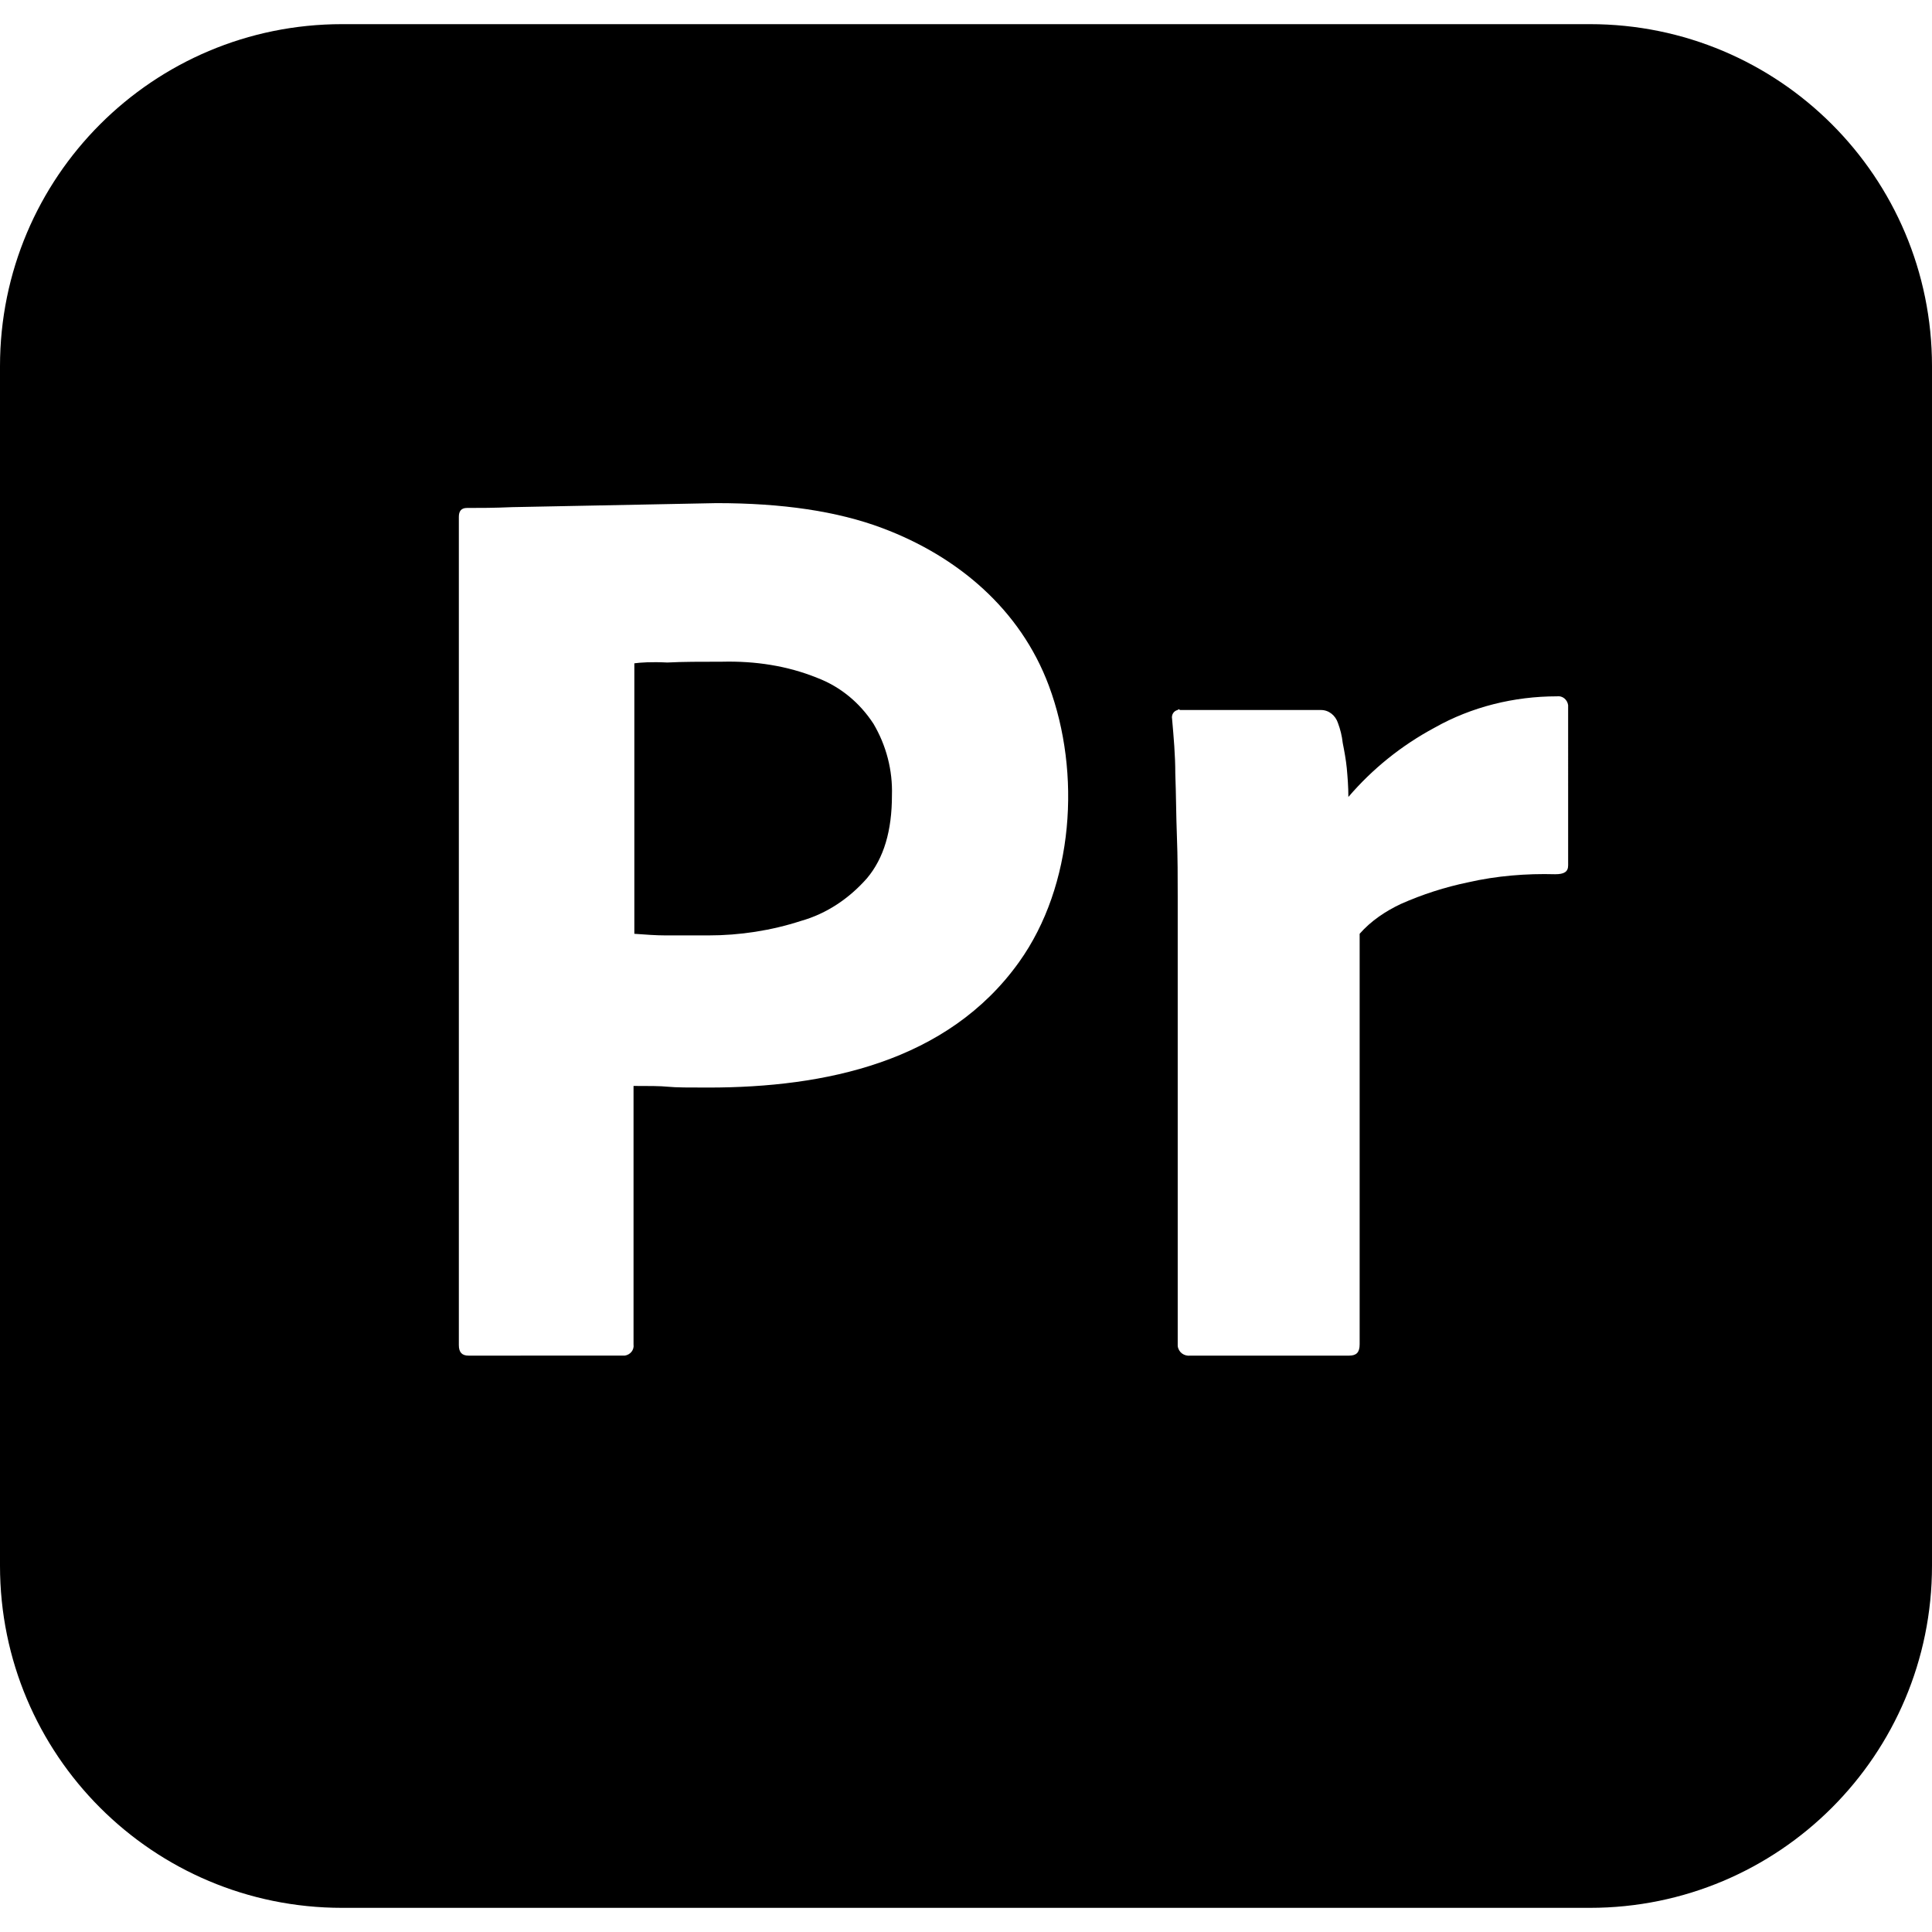 <?xml version="1.0" ?><svg xmlns="http://www.w3.org/2000/svg" xmlns:xlink="http://www.w3.org/1999/xlink" version="1.1" id="Capa_1" viewBox="0 0 24 24" style="enable-background:new 0 0 24 24;" xml:space="preserve" width="512" height="512"><g id="Layer_2_00000080914336643268906040000013680685670080058297_"><g id="Surfaces_00000068635135053254290230000014452915921741667200_"><g id="Video_Audio_Surface"><g id="Outline_no_shadow_00000182512826952423199550000010114509087919609763_"><path d="M10.85,8.99c0.16,0.27,0.24,0.58,0.23,0.89c0,0.44-0.1,0.78-0.31,1.03c-0.22,0.25-0.5,0.44-0.82,0.53      c-0.37,0.12-0.76,0.18-1.15,0.18H8.27c-0.12,0-0.25-0.01-0.39-0.02V8.24c0.07-0.01,0.21-0.02,0.41-0.01      c0.19-0.01,0.42-0.01,0.68-0.01c0.41-0.01,0.81,0.05,1.18,0.2C10.44,8.53,10.68,8.73,10.85,8.99z"/><path d="M19.75,0.3H4.25C1.9,0.3,0,2.2,0,4.55v14.9c0,2.35,1.9,4.25,4.25,4.25h15.5c2.35,0,4.25-1.9,4.25-4.25V4.55      C24,2.2,22.1,0.3,19.75,0.3z M12.66,11.95c-0.889,1.245-2.416,1.56-3.86,1.56c-0.24,0-0.4,0-0.5-0.01      c-0.1-0.01-0.24-0.01-0.43-0.01v3.21c0.01,0.07-0.04,0.13-0.11,0.14H5.82c-0.08,0-0.12-0.04-0.12-0.13V6.42      c0-0.07,0.03-0.11,0.1-0.11c0.17,0,0.33,0,0.56-0.01L8.9,6.25c0.82,0,1.5,0.1,2.06,0.31c0.936,0.351,1.716,1.009,2.07,1.96      C13.432,9.6,13.34,10.999,12.66,11.95z M19.48,10.75c0,0.08-0.05,0.11-0.16,0.11c-0.36-0.01-0.73,0.02-1.08,0.1      c-0.29,0.06-0.57,0.15-0.84,0.27c-0.19,0.09-0.37,0.21-0.51,0.37v5.1c0,0.1-0.04,0.14-0.13,0.14h-1.97      c-0.08,0.01-0.15-0.04-0.16-0.12v-5.58c0-0.24,0-0.49-0.01-0.75c-0.01-0.26-0.01-0.52-0.02-0.78c0-0.23-0.02-0.45-0.04-0.68      c-0.01-0.05,0.02-0.1,0.07-0.11c0-0.01,0.02-0.01,0.03,0h1.75c0.1,0,0.18,0.07,0.21,0.16c0.03,0.08,0.05,0.16,0.06,0.25      c0.02,0.1,0.04,0.21,0.05,0.31c0.01,0.11,0.02,0.23,0.02,0.36c0.3-0.35,0.66-0.64,1.07-0.86c0.46-0.26,0.99-0.39,1.52-0.39      c0.07-0.01,0.13,0.04,0.14,0.11V10.75z"/></g></g></g></g></svg>